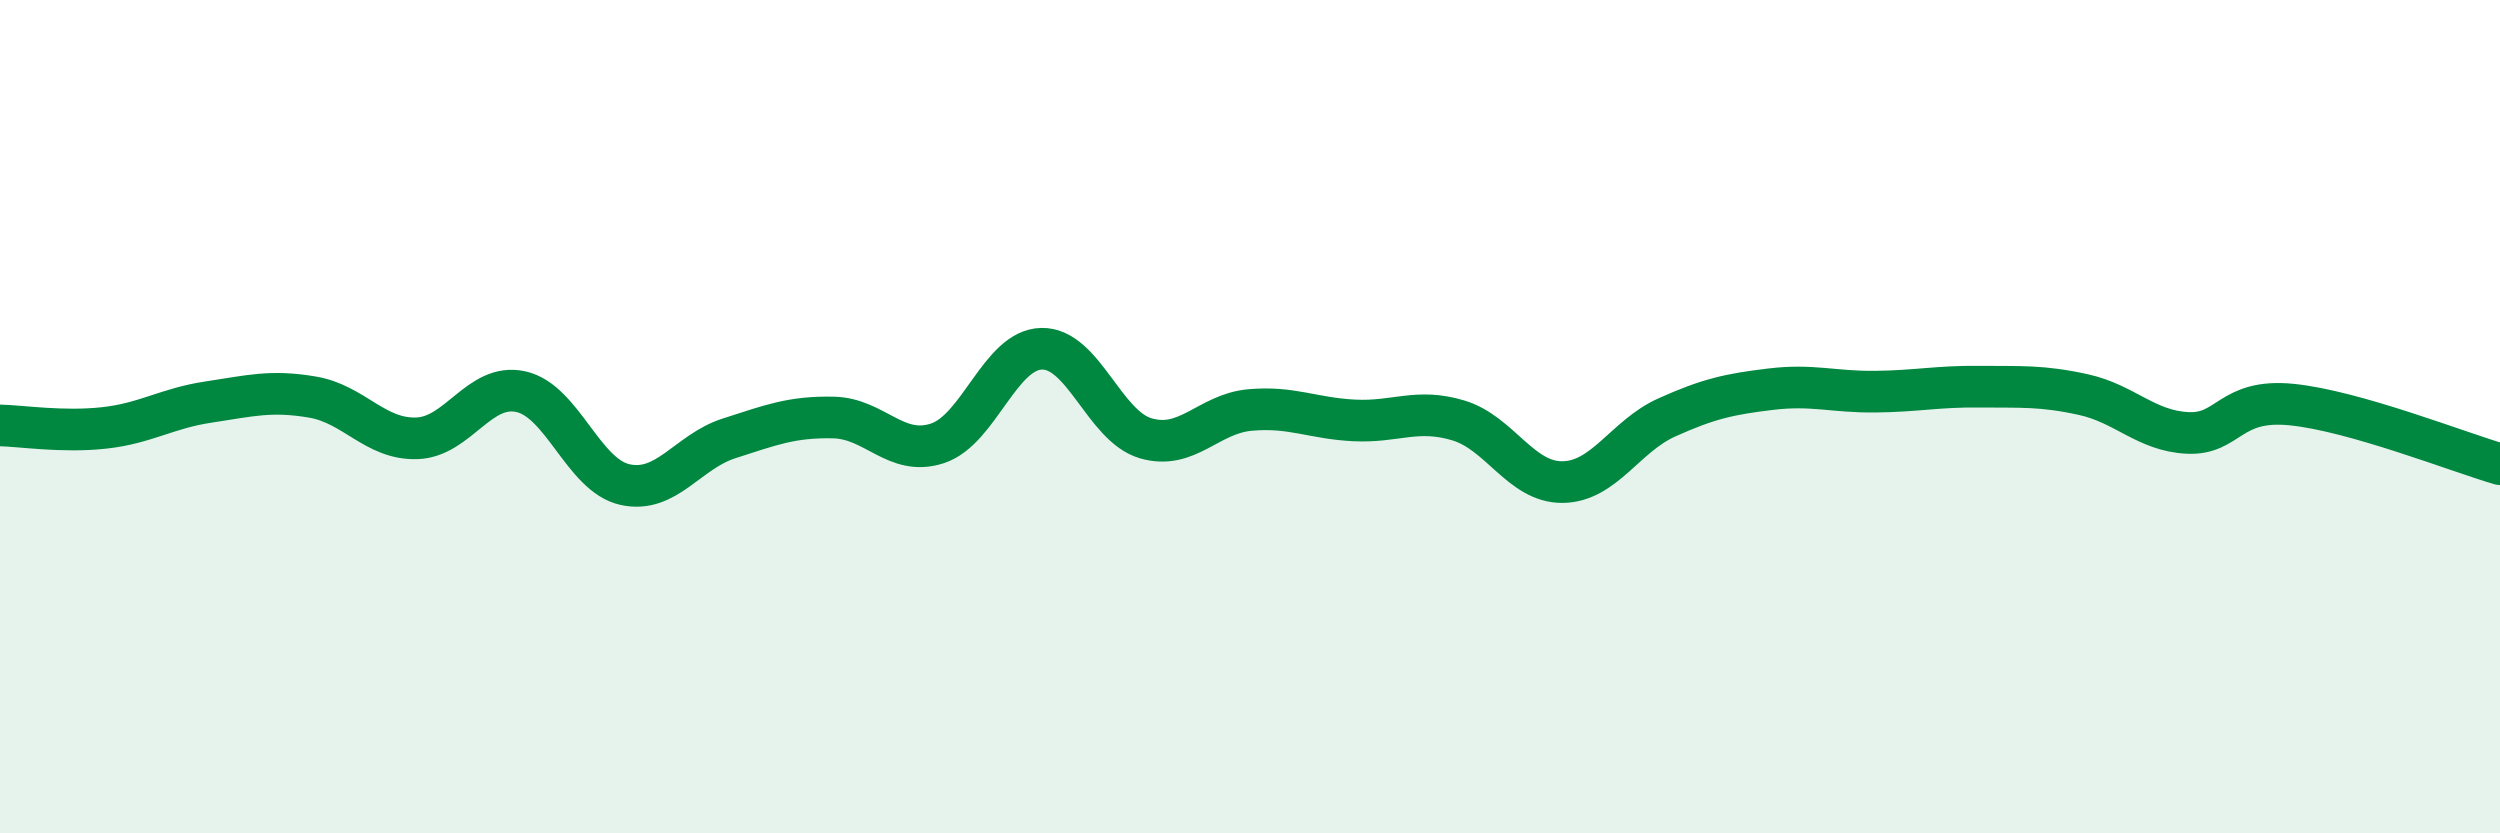 
    <svg width="60" height="20" viewBox="0 0 60 20" xmlns="http://www.w3.org/2000/svg">
      <path
        d="M 0,10.21 C 0.5,10.22 1.5,10.38 2.5,10.27 C 3.5,10.16 4,9.8 5,9.65 C 6,9.5 6.5,9.36 7.5,9.53 C 8.5,9.7 9,10.55 10,10.52 C 11,10.49 11.5,9.18 12.5,9.4 C 13.5,9.62 14,11.41 15,11.63 C 16,11.85 16.5,10.84 17.5,10.52 C 18.5,10.2 19,10 20,10.02 C 21,10.04 21.5,10.97 22.5,10.64 C 23.5,10.31 24,8.39 25,8.37 C 26,8.35 26.5,10.23 27.5,10.52 C 28.5,10.81 29,9.93 30,9.84 C 31,9.75 31.5,10.04 32.5,10.09 C 33.5,10.14 34,9.79 35,10.09 C 36,10.39 36.5,11.58 37.5,11.57 C 38.5,11.56 39,10.47 40,10.02 C 41,9.57 41.5,9.46 42.5,9.34 C 43.5,9.22 44,9.41 45,9.4 C 46,9.39 46.5,9.27 47.5,9.28 C 48.5,9.29 49,9.25 50,9.47 C 51,9.69 51.5,10.34 52.5,10.39 C 53.5,10.44 53.5,9.56 55,9.71 C 56.5,9.86 59,10.85 60,11.14L60 20L0 20Z"
        fill="#008740"
        opacity="0.1"
        stroke-linecap="round"
        stroke-linejoin="round"
      />
      <path
        d="M 0,10.21 C 0.5,10.22 1.5,10.38 2.5,10.27 C 3.5,10.16 4,9.8 5,9.65 C 6,9.5 6.5,9.36 7.5,9.53 C 8.5,9.7 9,10.55 10,10.52 C 11,10.49 11.5,9.18 12.5,9.4 C 13.5,9.62 14,11.41 15,11.63 C 16,11.85 16.5,10.84 17.5,10.52 C 18.5,10.2 19,10 20,10.02 C 21,10.04 21.5,10.97 22.5,10.64 C 23.5,10.31 24,8.39 25,8.37 C 26,8.35 26.5,10.23 27.5,10.52 C 28.5,10.81 29,9.93 30,9.84 C 31,9.75 31.5,10.04 32.5,10.09 C 33.5,10.14 34,9.79 35,10.09 C 36,10.39 36.5,11.58 37.5,11.57 C 38.5,11.56 39,10.47 40,10.02 C 41,9.57 41.5,9.46 42.5,9.34 C 43.5,9.22 44,9.41 45,9.4 C 46,9.39 46.5,9.27 47.5,9.28 C 48.5,9.29 49,9.25 50,9.47 C 51,9.69 51.5,10.34 52.5,10.39 C 53.5,10.44 53.5,9.56 55,9.71 C 56.5,9.86 59,10.85 60,11.14"
        stroke="#008740"
        stroke-width="1"
        fill="none"
        stroke-linecap="round"
        stroke-linejoin="round"
      />
    </svg>
  